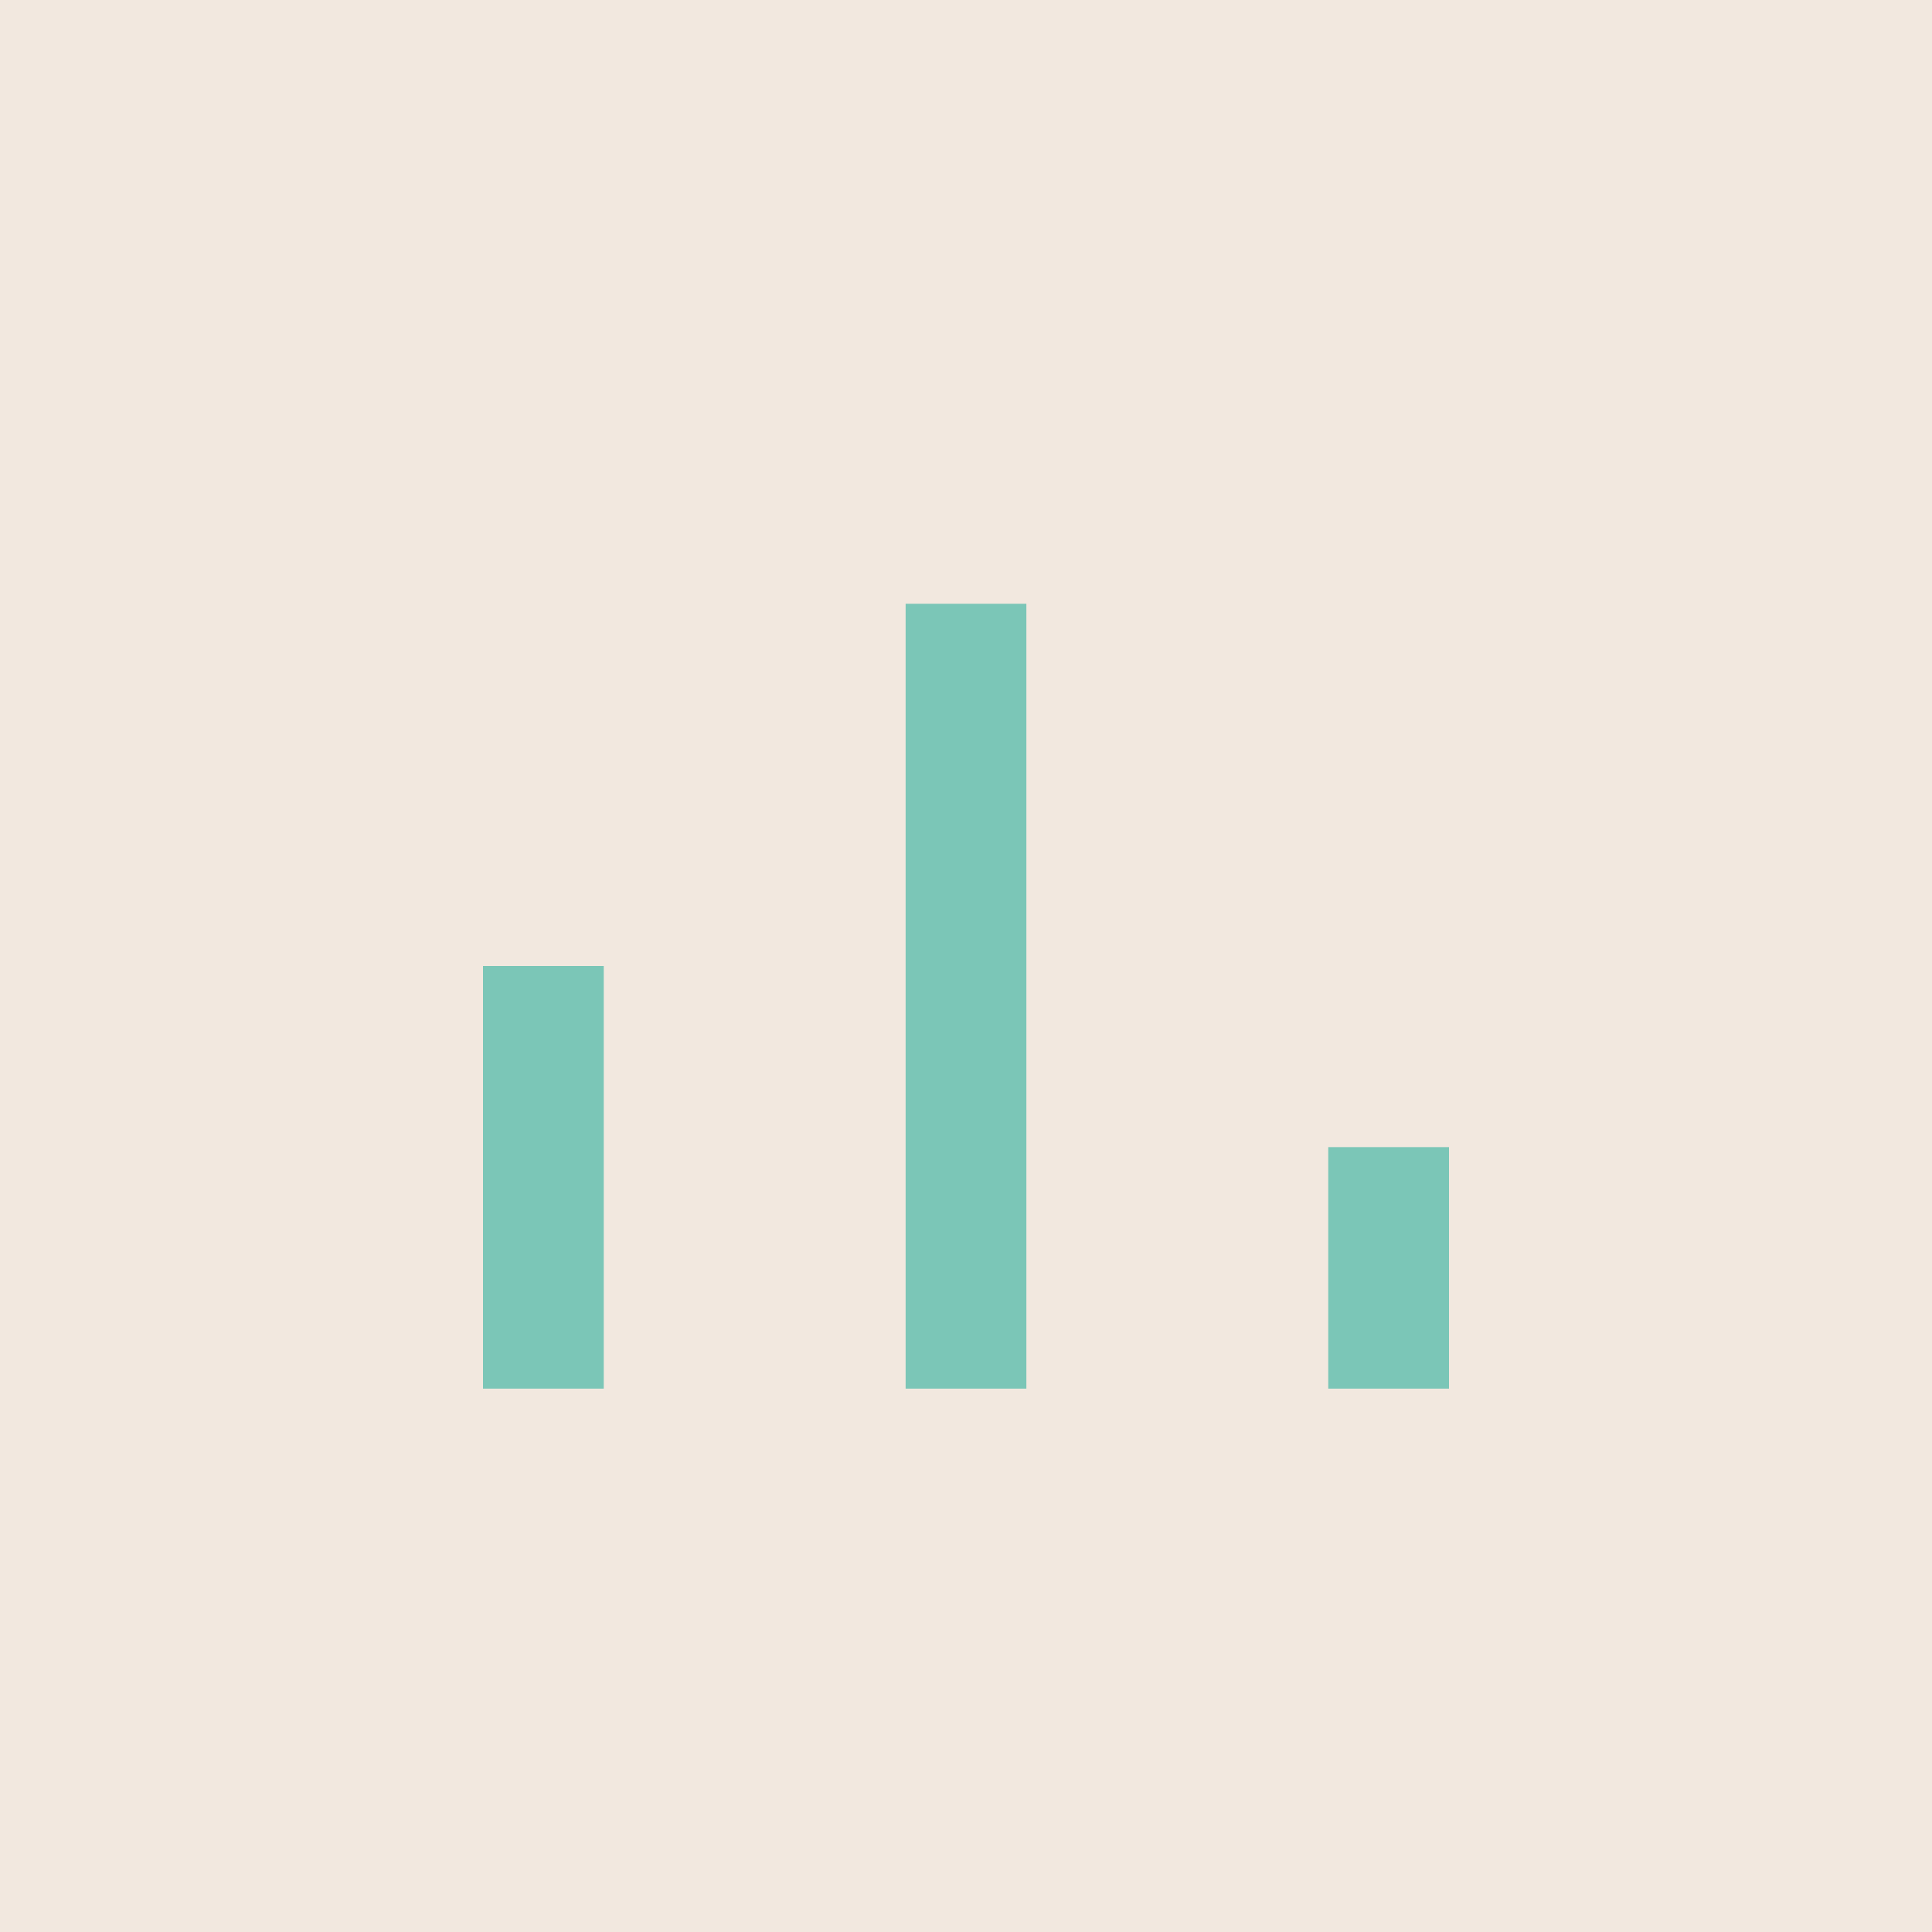 <?xml version="1.0" encoding="UTF-8"?>
<svg xmlns="http://www.w3.org/2000/svg" width="32" height="32" viewBox="0 0 32 32"><rect width="32" height="32" fill="#F2E8DF"/><path d="M9 23v-7M16 23v-13M23 23v-4" stroke="#7BC6B7" stroke-width="2"/></svg>